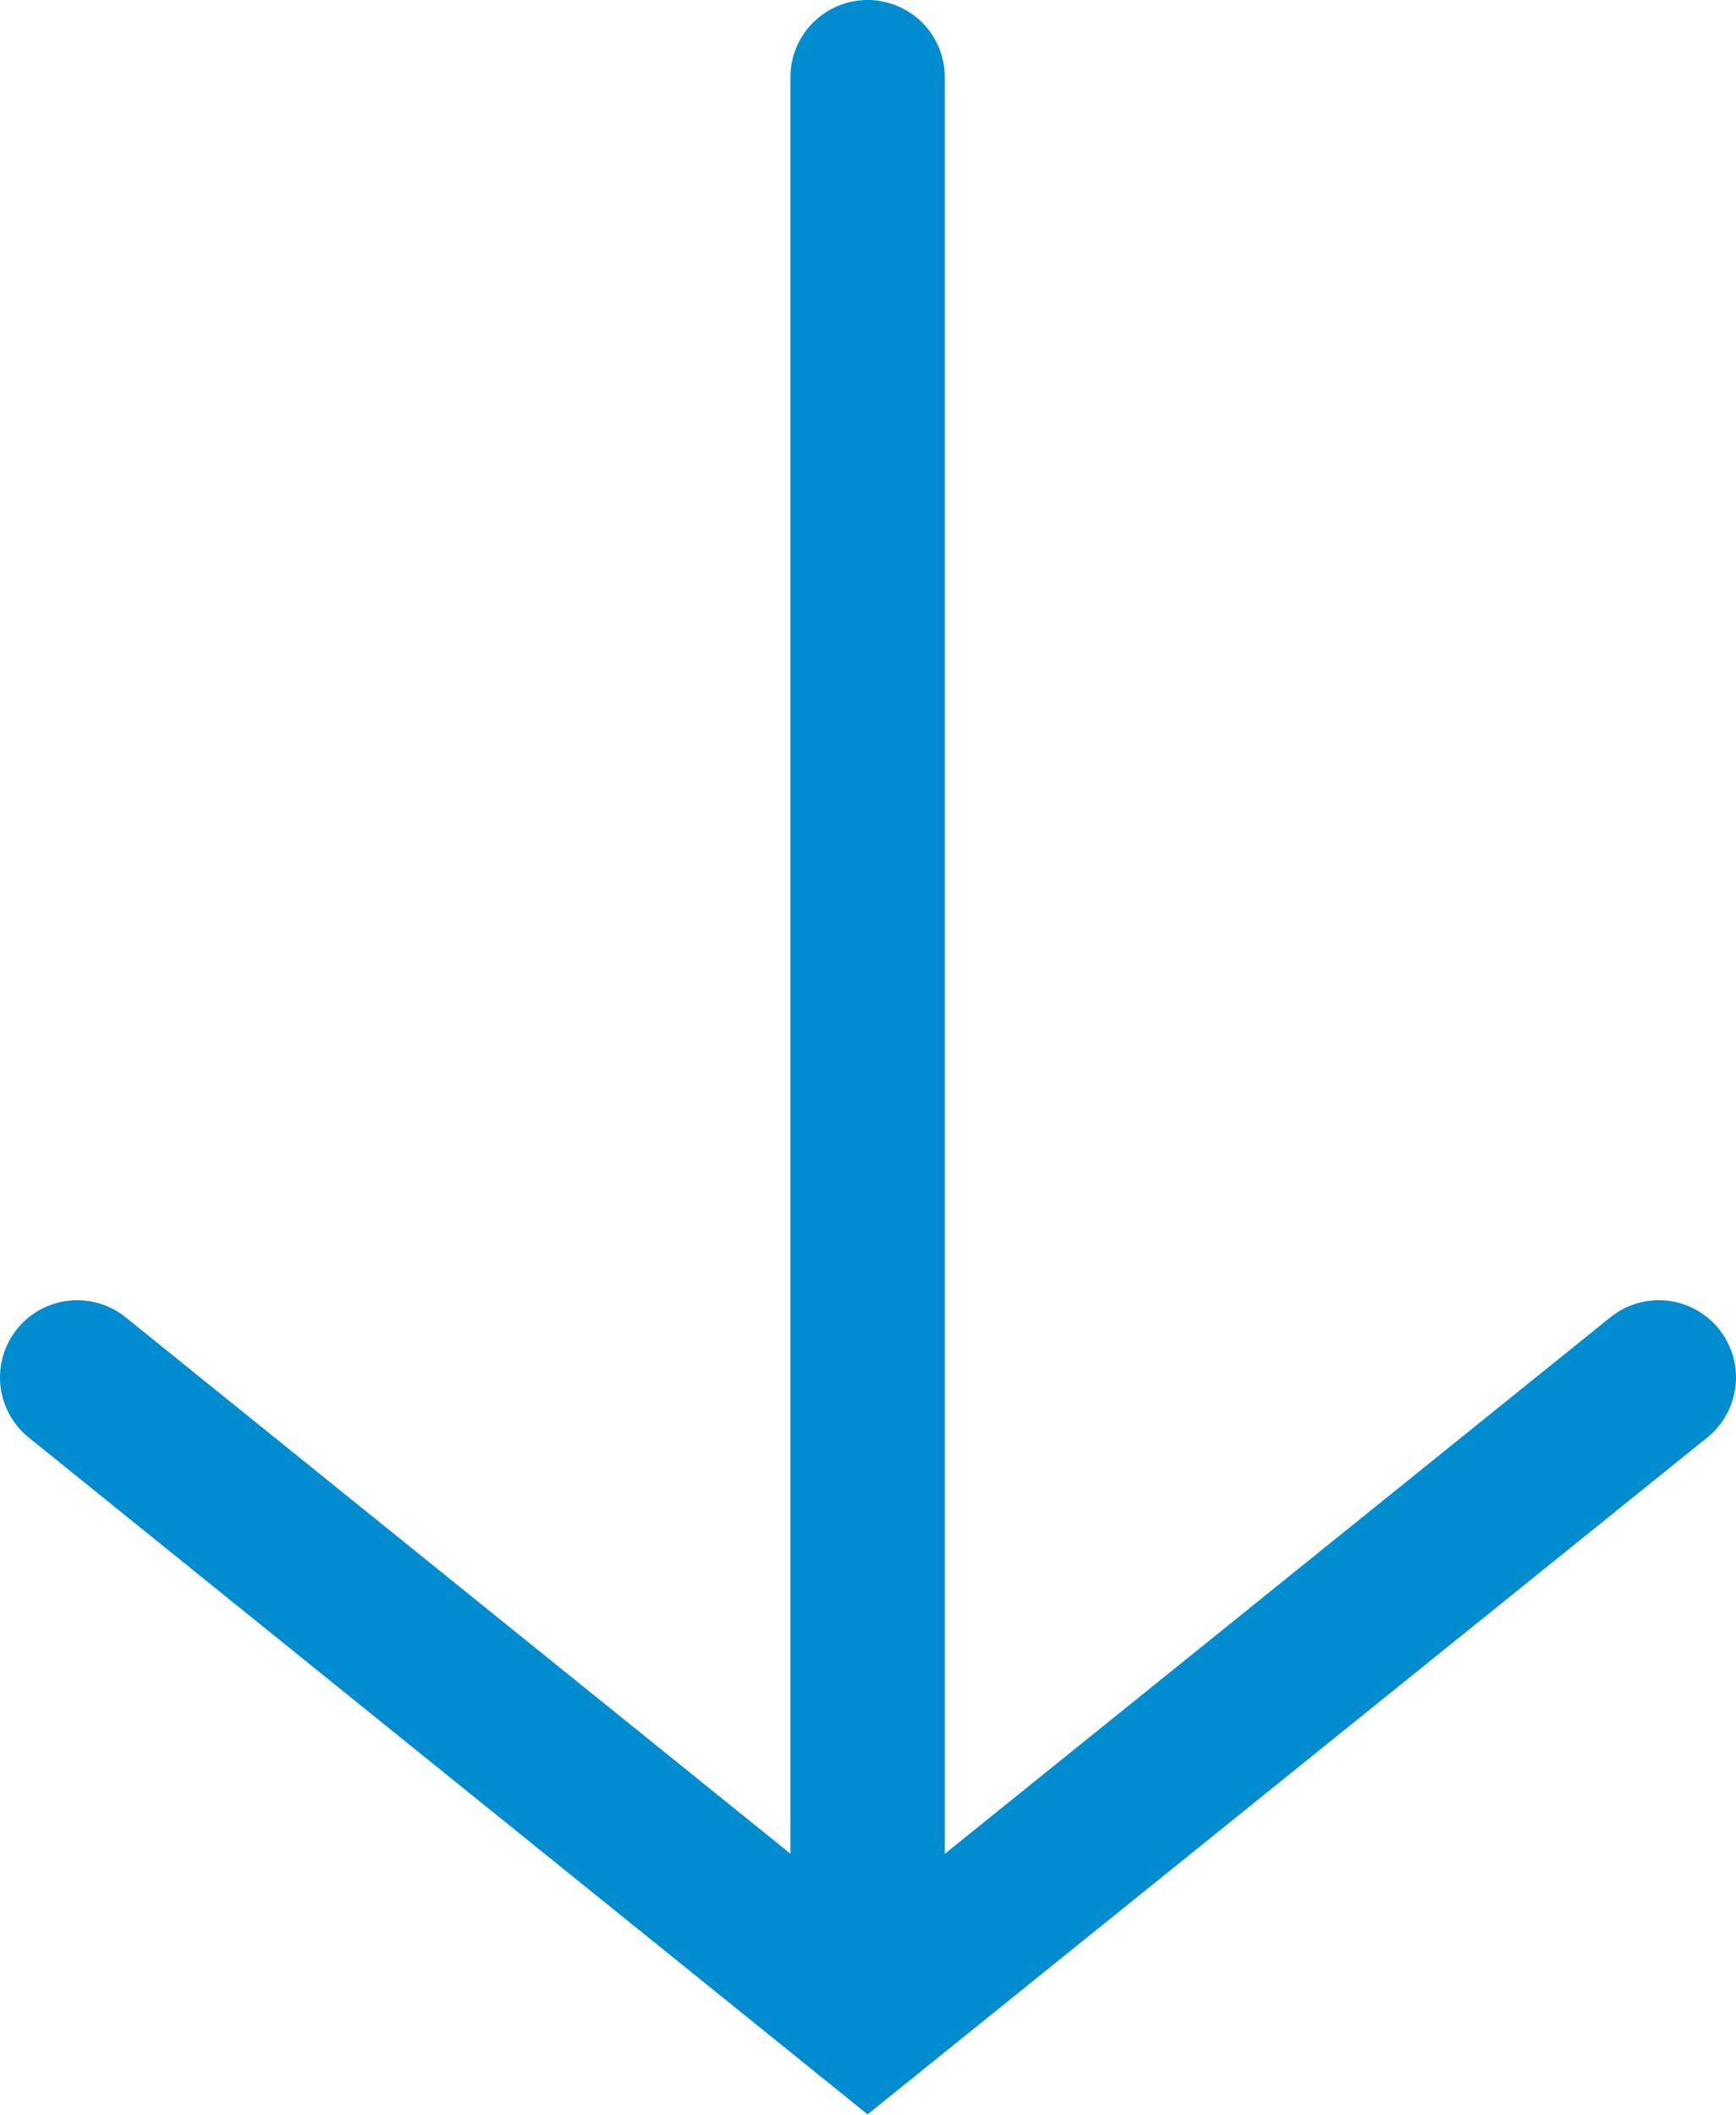 <?xml version="1.0" encoding="UTF-8"?>
<svg id="Layer_2" data-name="Layer 2" xmlns="http://www.w3.org/2000/svg" viewBox="0 0 22.49 27.39">
  <defs>
    <style>
      .cls-1 {
        fill: none;
        stroke: #008ccf;
        stroke-linecap: round;
        stroke-miterlimit: 10;
        stroke-width: 2px;
      }
    </style>
  </defs>
  <g id="_レイヤー_1" data-name="レイヤー 1">
    <g>
      <line class="cls-1" x1="11.24" y1="26.1" x2="11.24" y2="1"/>
      <polyline class="cls-1" points="1 17.84 11.24 26.1 21.49 17.84"/>
    </g>
  </g>
</svg>